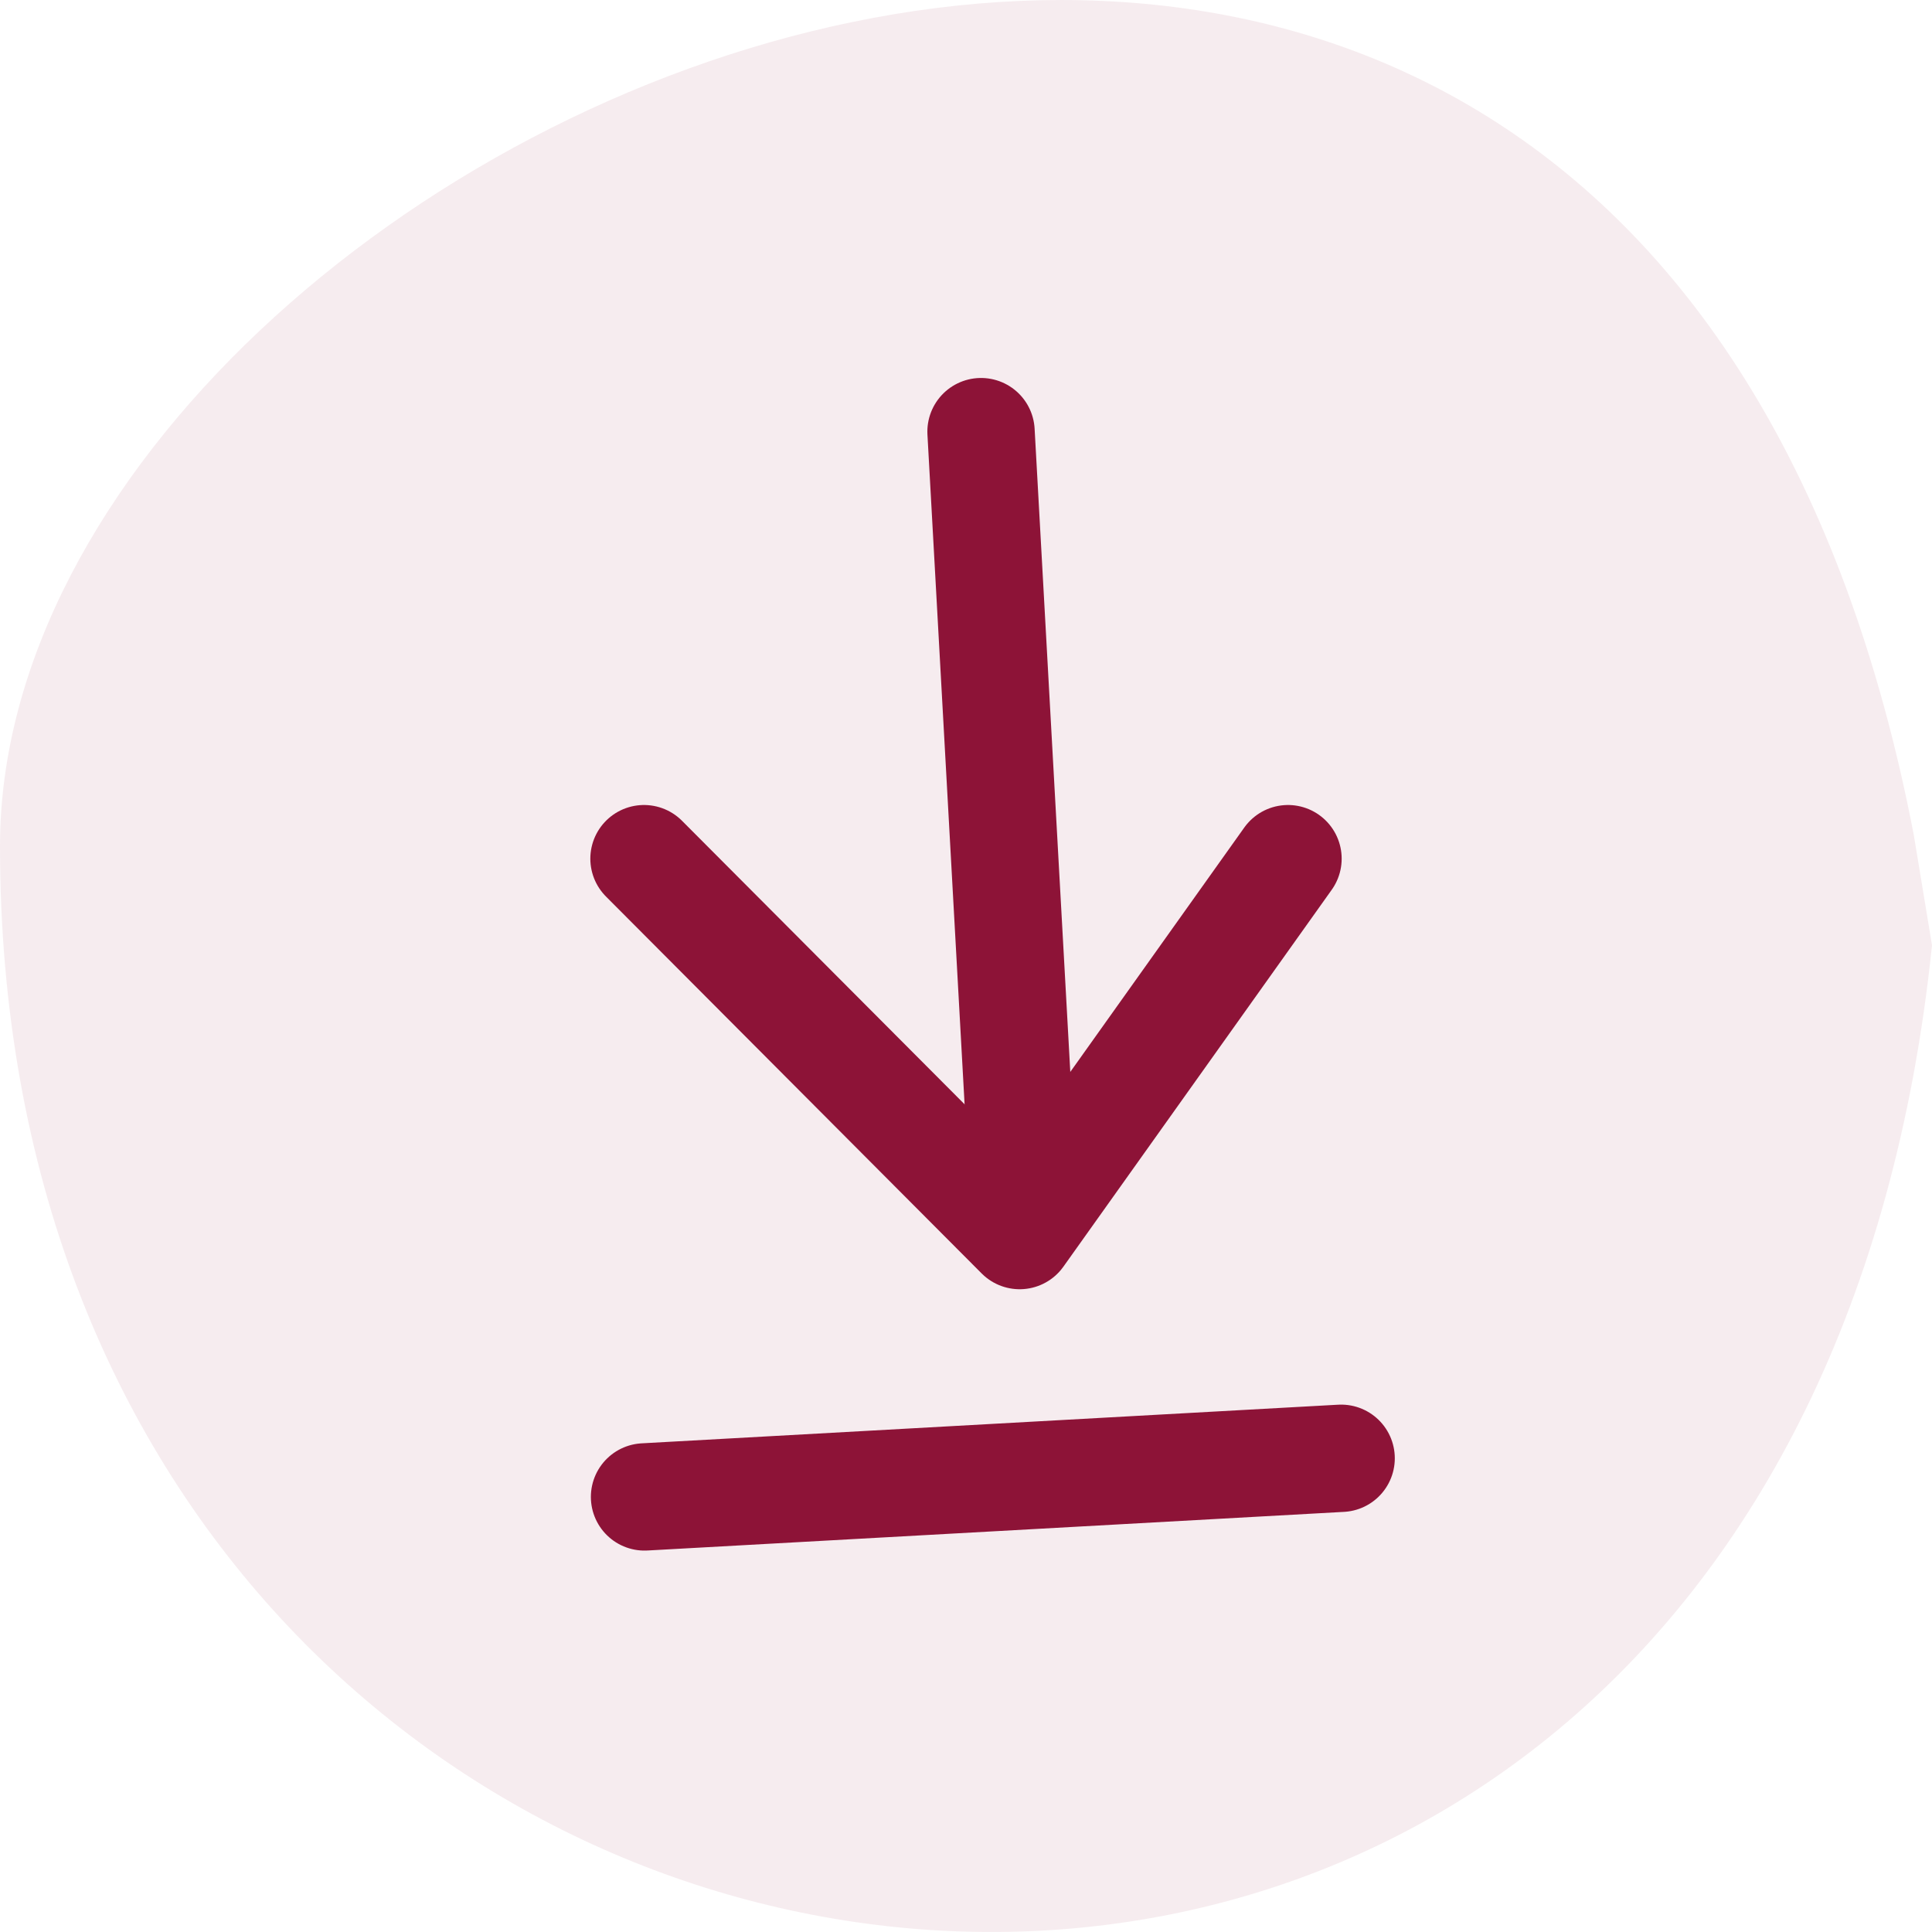 <svg width="36" height="36" xmlns="http://www.w3.org/2000/svg"><path d="M35.661 15.56C30.465-11.41 0 2.062 0 15.766c0 24.493 33.224 28.672 36 1.848l-.339-2.054z" fill="#8d1337" fill-opacity=".08" fill-rule="evenodd"/><path d="M24 16l-5 7.023L12 16" fill="none" stroke="#8d1337" stroke-width="2" stroke-linecap="round" stroke-linejoin="round"/><path d="M19 21.023l-.72-12.98m-6.27 19.85l12.98-.72" fill="none" stroke="#8d1337" stroke-width="2" stroke-linecap="round"/></svg>